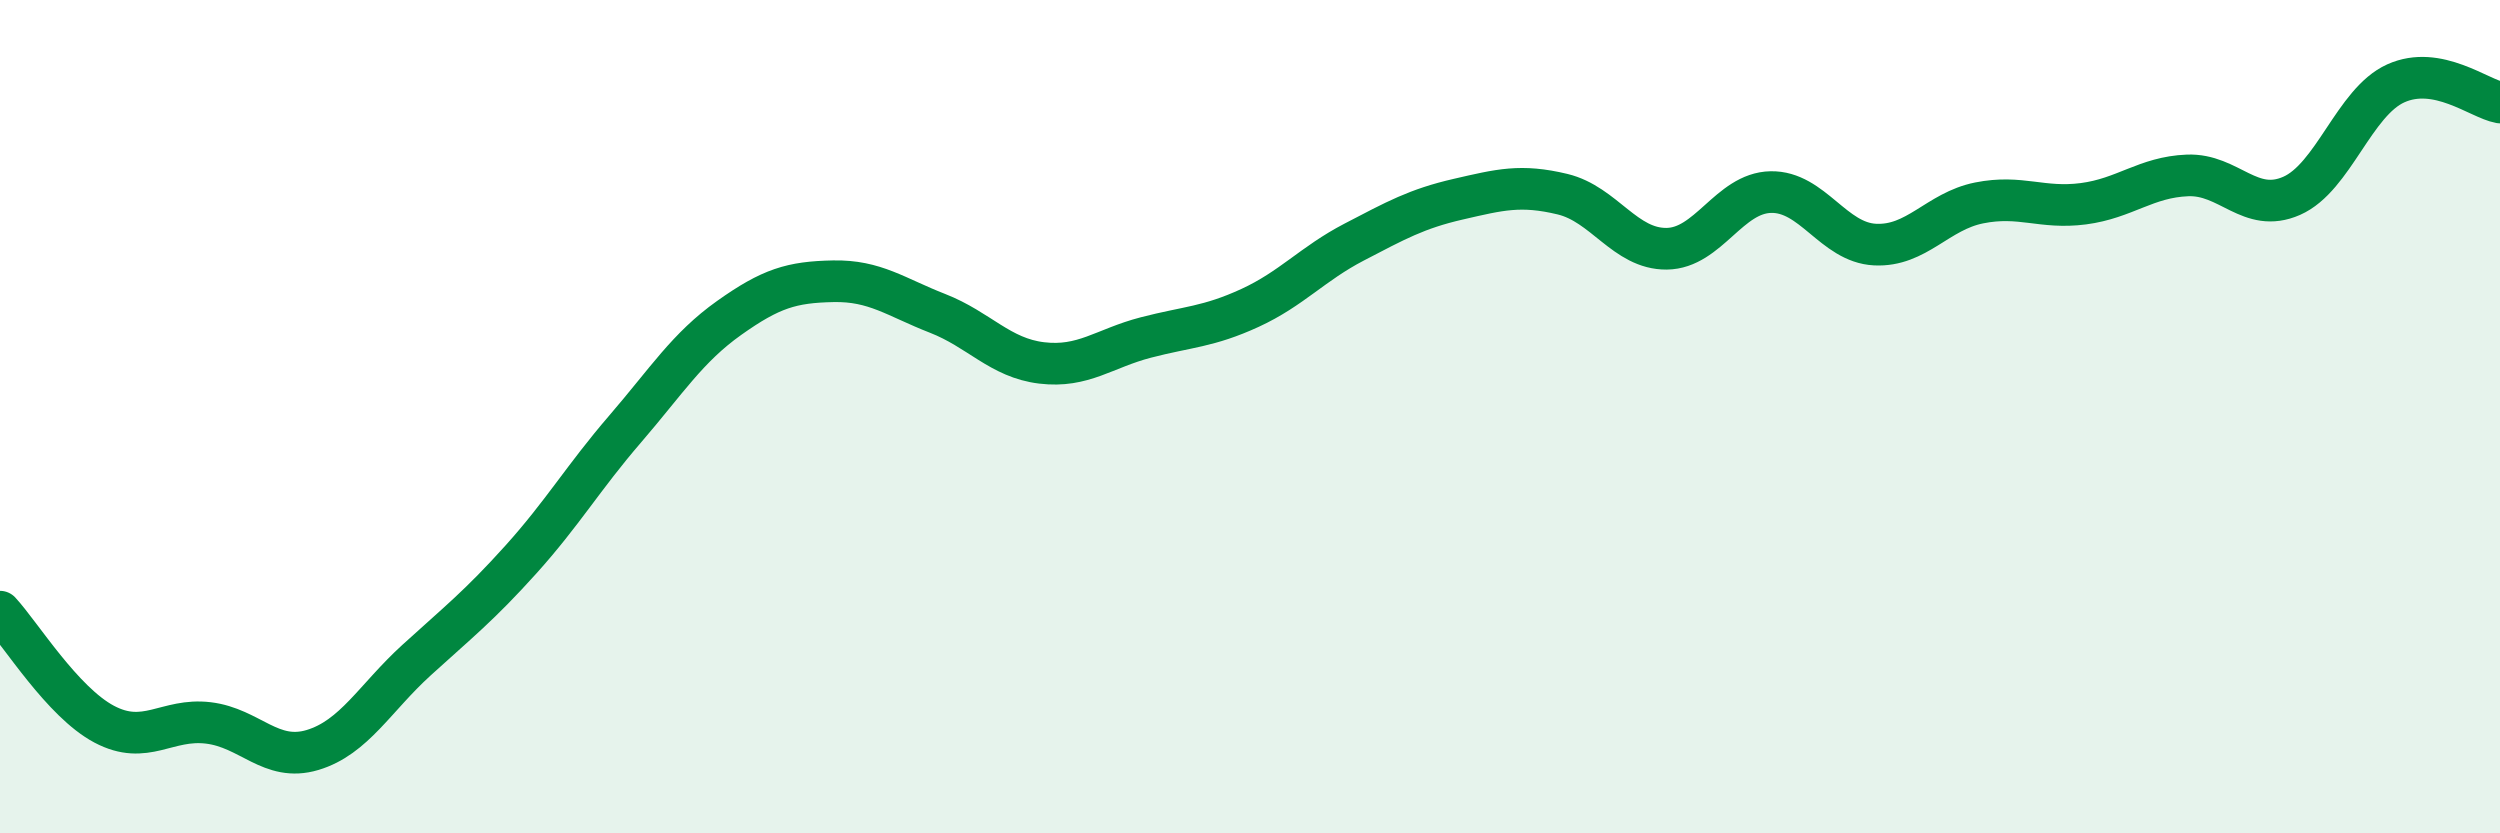 
    <svg width="60" height="20" viewBox="0 0 60 20" xmlns="http://www.w3.org/2000/svg">
      <path
        d="M 0,14.68 C 0.5,15.22 1.5,16.85 2.5,17.38 C 3.5,17.91 4,17.23 5,17.35 C 6,17.47 6.5,18.3 7.5,18 C 8.5,17.7 9,16.75 10,15.84 C 11,14.93 11.5,14.54 12.5,13.43 C 13.5,12.32 14,11.46 15,10.3 C 16,9.14 16.5,8.34 17.5,7.63 C 18.5,6.92 19,6.77 20,6.75 C 21,6.73 21.5,7.13 22.5,7.52 C 23.5,7.91 24,8.59 25,8.71 C 26,8.83 26.5,8.36 27.5,8.1 C 28.5,7.84 29,7.85 30,7.39 C 31,6.93 31.5,6.33 32.5,5.81 C 33.5,5.29 34,5.01 35,4.78 C 36,4.55 36.5,4.42 37.5,4.66 C 38.5,4.9 39,5.98 40,5.97 C 41,5.96 41.5,4.63 42.5,4.61 C 43.5,4.59 44,5.82 45,5.87 C 46,5.92 46.5,5.07 47.5,4.87 C 48.5,4.67 49,5.02 50,4.89 C 51,4.76 51.5,4.25 52.5,4.21 C 53.5,4.17 54,5.14 55,4.7 C 56,4.26 56.5,2.45 57.5,2 C 58.5,1.55 59.5,2.37 60,2.46L60 20L0 20Z"
        fill="#008740"
        opacity="0.1"
        stroke-linecap="round"
        stroke-linejoin="round"
      />
      <path
        d="M 0,14.68 C 0.5,15.22 1.5,16.85 2.5,17.38 C 3.5,17.91 4,17.23 5,17.35 C 6,17.47 6.5,18.3 7.5,18 C 8.5,17.7 9,16.75 10,15.84 C 11,14.93 11.5,14.54 12.5,13.43 C 13.5,12.32 14,11.46 15,10.3 C 16,9.14 16.5,8.34 17.5,7.63 C 18.5,6.92 19,6.77 20,6.75 C 21,6.73 21.5,7.13 22.5,7.52 C 23.5,7.91 24,8.59 25,8.71 C 26,8.83 26.5,8.36 27.5,8.1 C 28.5,7.84 29,7.85 30,7.39 C 31,6.93 31.5,6.33 32.5,5.81 C 33.5,5.29 34,5.01 35,4.78 C 36,4.55 36.5,4.42 37.5,4.66 C 38.5,4.9 39,5.98 40,5.97 C 41,5.96 41.5,4.63 42.5,4.61 C 43.5,4.59 44,5.82 45,5.87 C 46,5.92 46.5,5.07 47.5,4.87 C 48.5,4.67 49,5.02 50,4.89 C 51,4.76 51.5,4.25 52.5,4.21 C 53.5,4.17 54,5.14 55,4.7 C 56,4.26 56.5,2.45 57.5,2 C 58.5,1.55 59.5,2.37 60,2.46"
        stroke="#008740"
        stroke-width="1"
        fill="none"
        stroke-linecap="round"
        stroke-linejoin="round"
      />
    </svg>
  